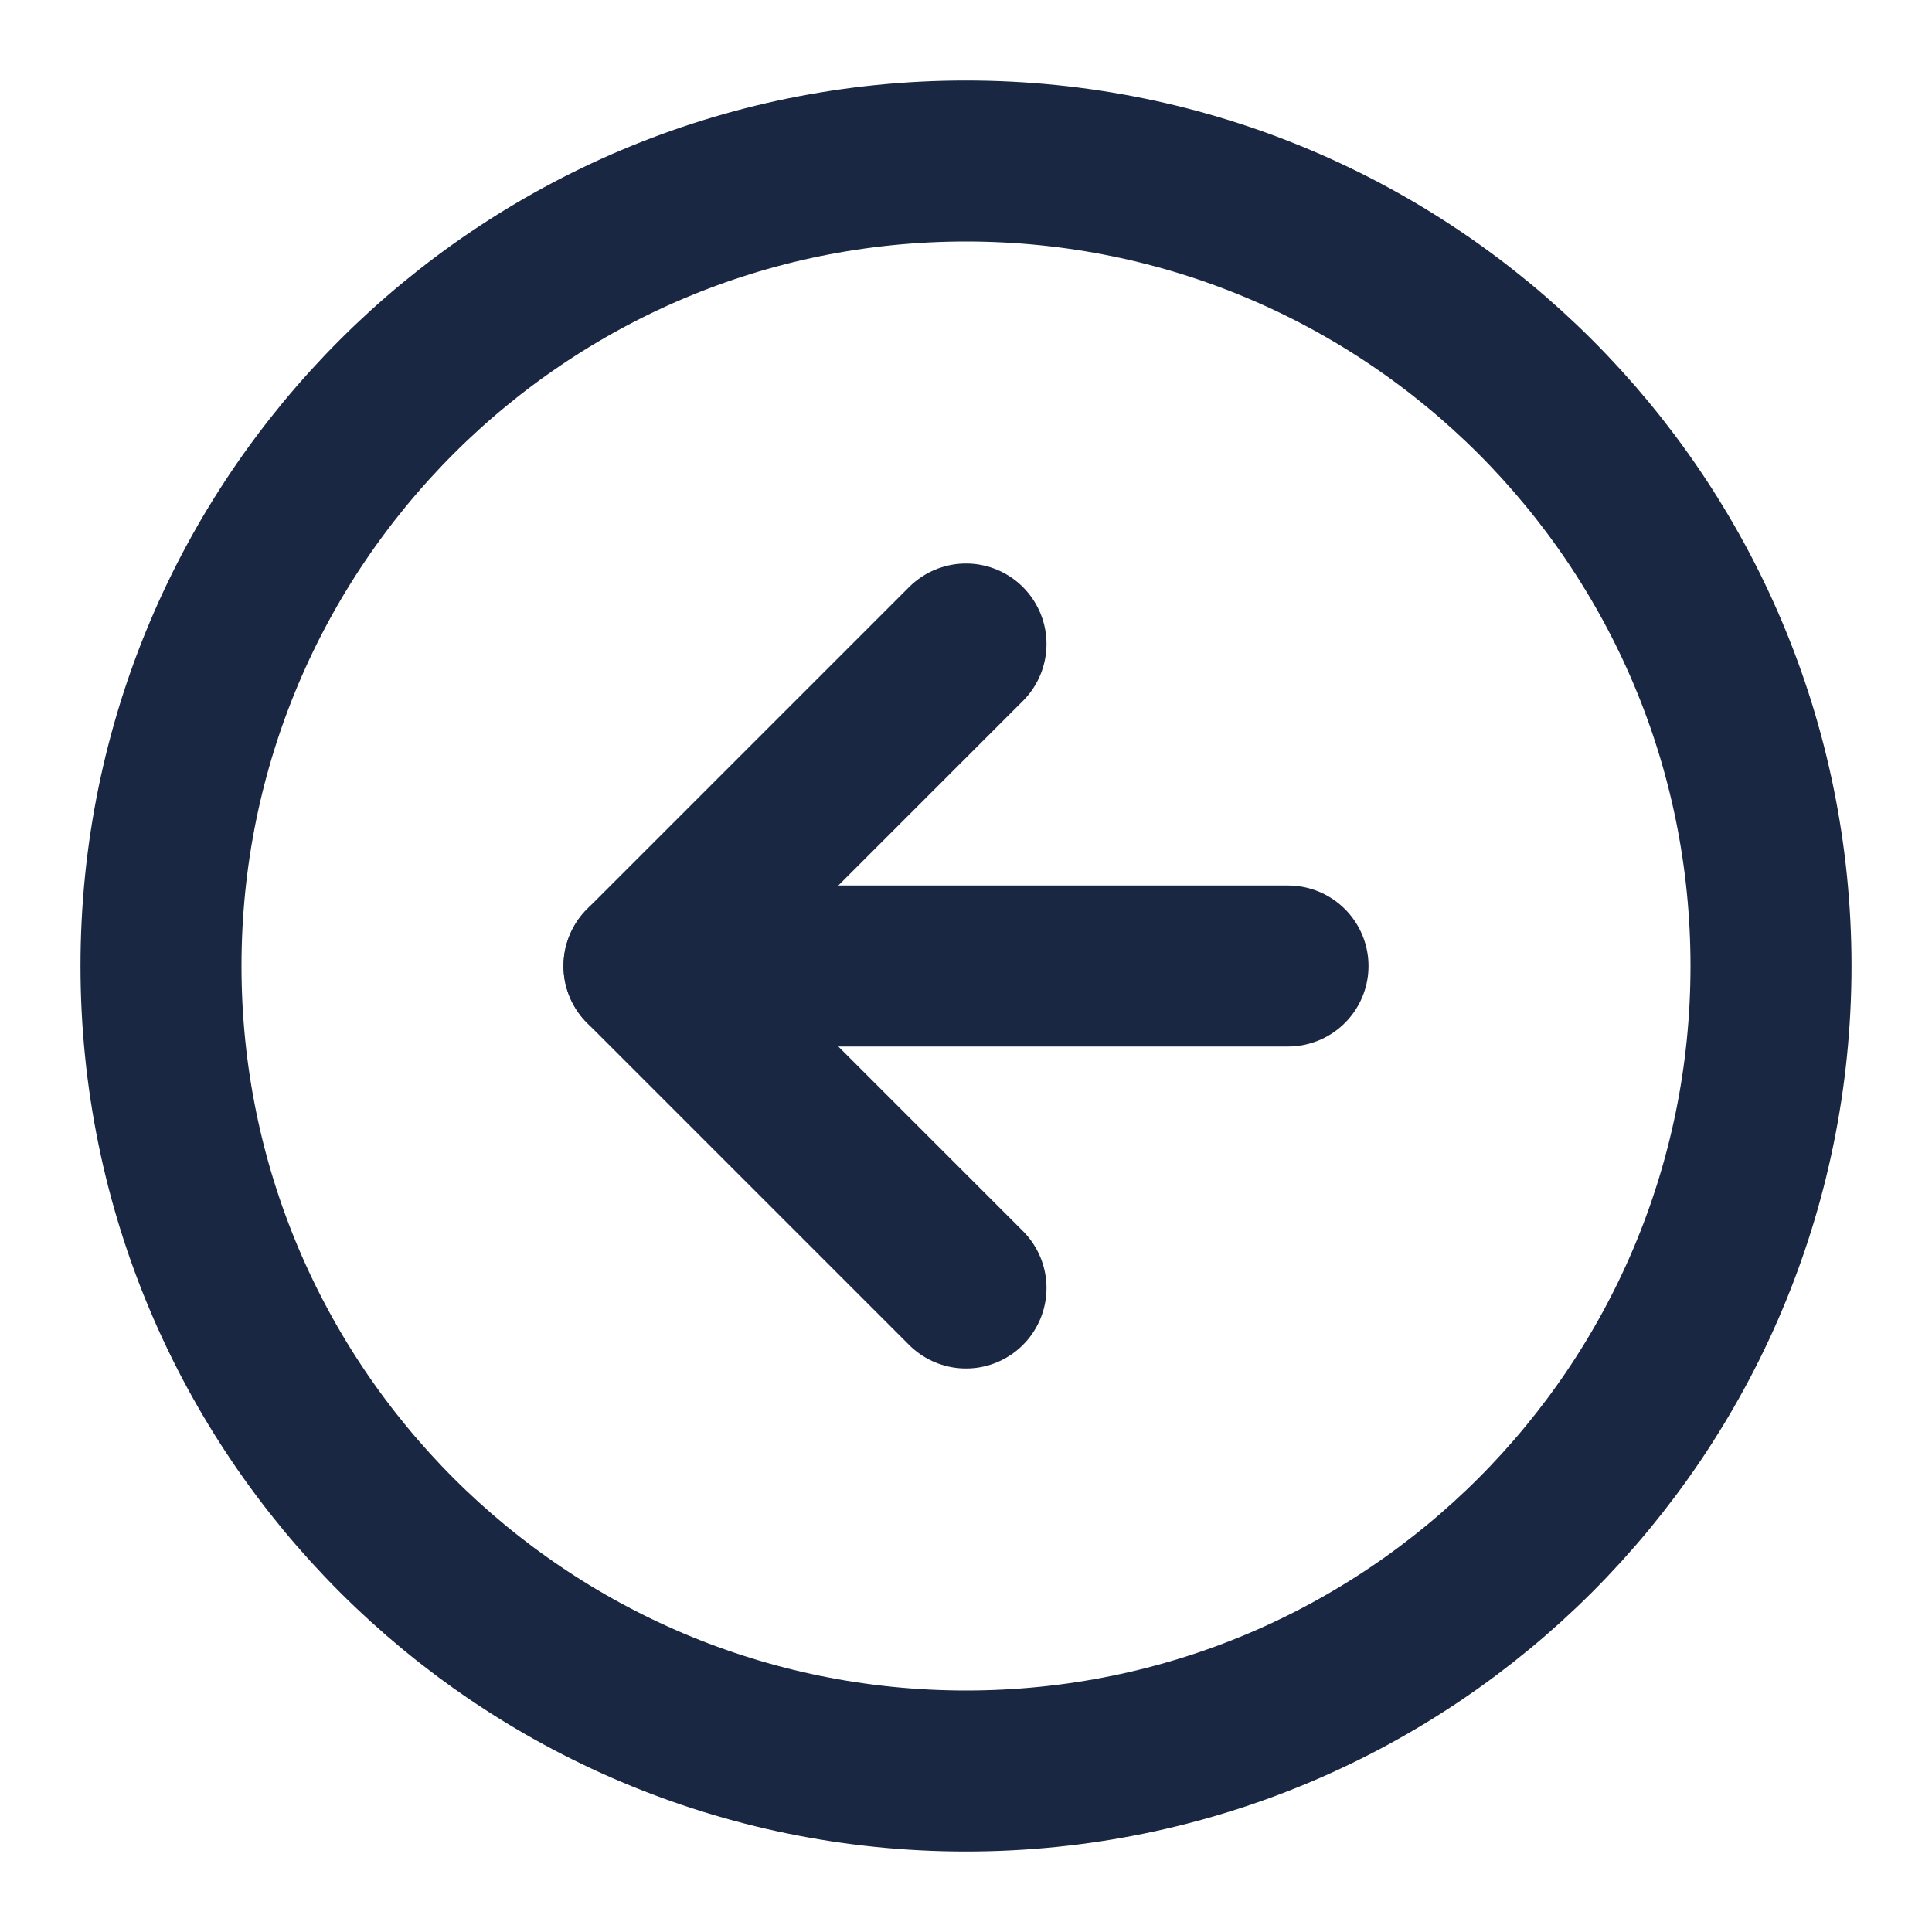 <?xml version="1.0" encoding="UTF-8"?> <svg xmlns="http://www.w3.org/2000/svg" width="24" height="24" viewBox="0 0 24 24" fill="none"><path d="M12 22C17.523 22 22 17.523 22 12C22 6.477 17.523 2 12 2C6.477 2 2 6.477 2 12C2 17.523 6.477 22 12 22Z" stroke="#1A2742" stroke-width="2" stroke-linecap="round" stroke-linejoin="round"></path><path d="M12 8L8 12L12 16" stroke="#1A2742" stroke-width="2" stroke-linecap="round" stroke-linejoin="round"></path><path d="M16 12H8" stroke="#1A2742" stroke-width="2" stroke-linecap="round" stroke-linejoin="round"></path></svg> 